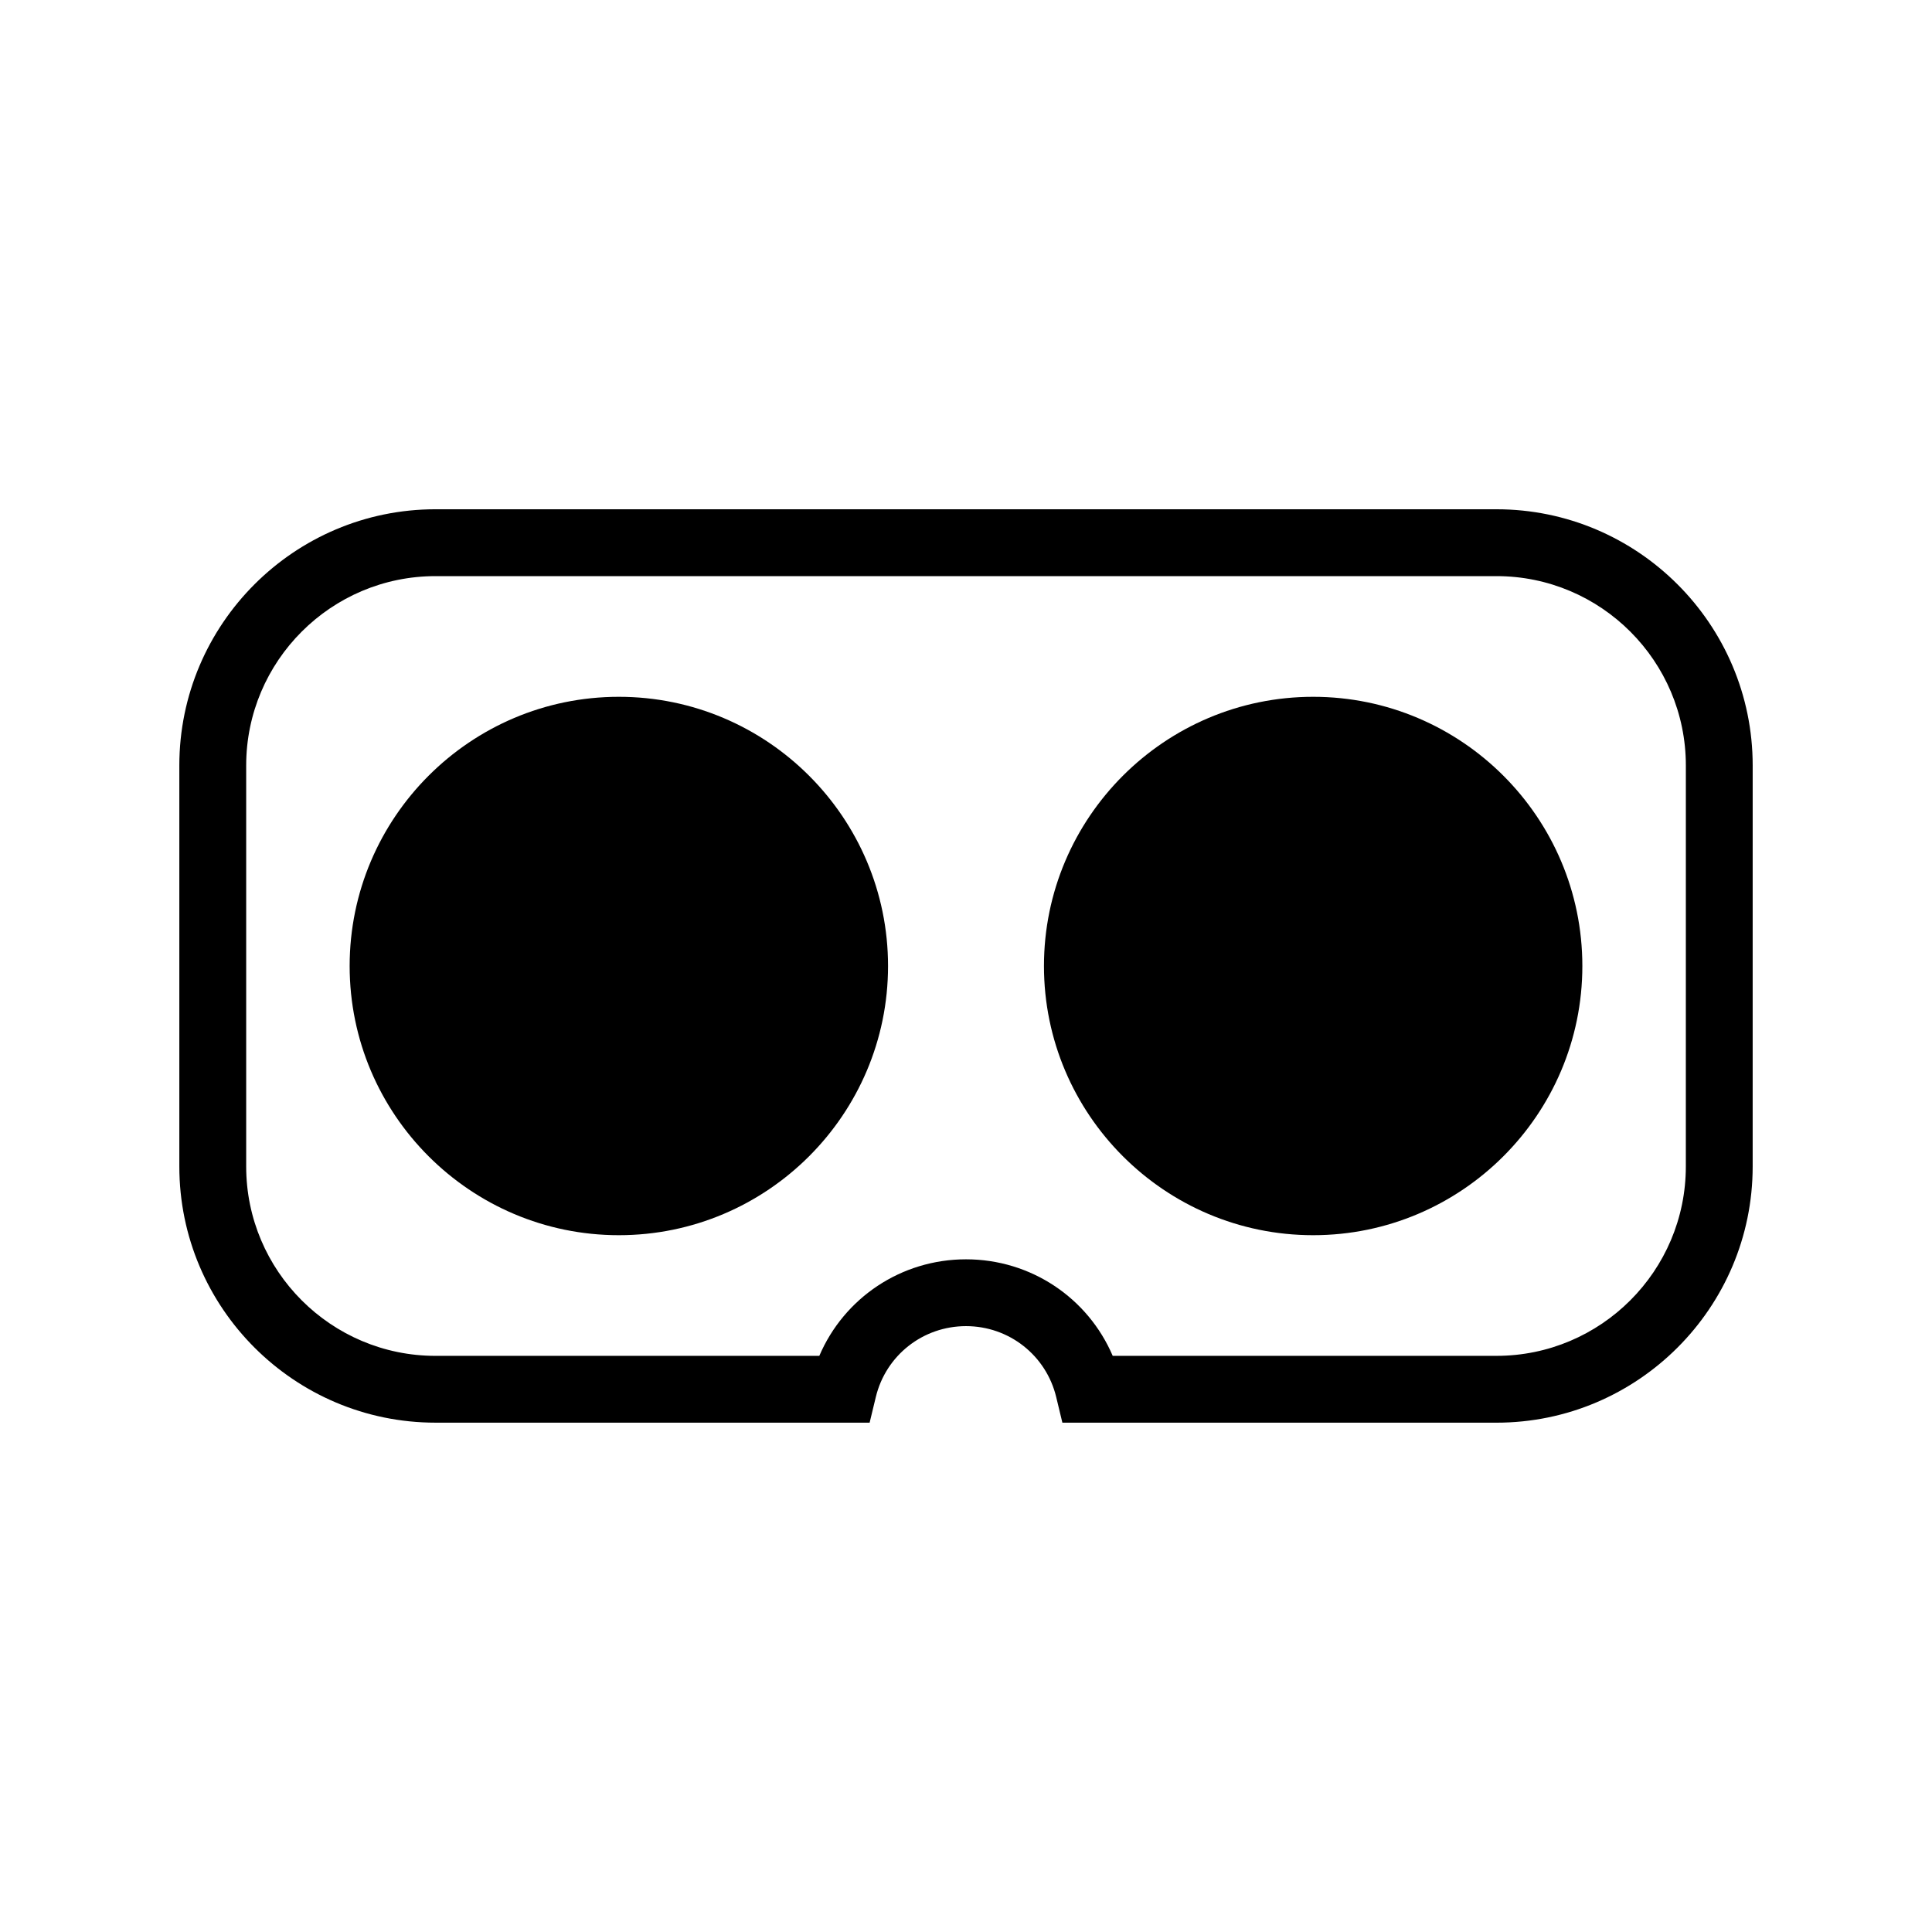 <?xml version="1.0" encoding="UTF-8"?>
<!-- The Best Svg Icon site in the world: iconSvg.co, Visit us! https://iconsvg.co -->
<svg fill="#000000" width="800px" height="800px" version="1.1" viewBox="144 144 512 512" xmlns="http://www.w3.org/2000/svg">
 <g>
  <path d="m308 328.66c-39.336 0-71.34 32.004-71.34 71.34s32.004 71.34 71.34 71.34c39.336 0 71.34-32.004 71.34-71.34 0-39.34-32.004-71.34-71.34-71.34z"/>
  <path d="m492 328.66c-39.336 0-71.34 32.004-71.34 71.34s32.004 71.34 71.34 71.34c39.336 0 71.34-32.004 71.34-71.34 0-39.34-32.004-71.34-71.34-71.34z"/>
  <path d="m540.58 278.96h-281.16c-37.438 0-67.895 30.457-67.895 67.895v106.27c0 37.438 30.457 67.895 67.895 67.895h115.04l1.637-6.781c2.668-11.066 12.5-18.801 23.906-18.801s21.234 7.734 23.906 18.805l1.633 6.781h115.04c37.438 0 67.895-30.457 67.895-67.895l0.004-106.27c0-37.438-30.461-67.898-67.898-67.898zm50.184 174.17c0 27.672-22.512 50.184-50.184 50.184l-101.7 0.004c-6.566-15.359-21.68-25.586-38.875-25.586s-32.312 10.227-38.879 25.586h-101.7c-27.672 0-50.184-22.512-50.184-50.184v-106.27c0-27.672 22.512-50.184 50.184-50.184h281.16c27.672 0 50.184 22.512 50.184 50.184z"/>
 </g>
</svg>